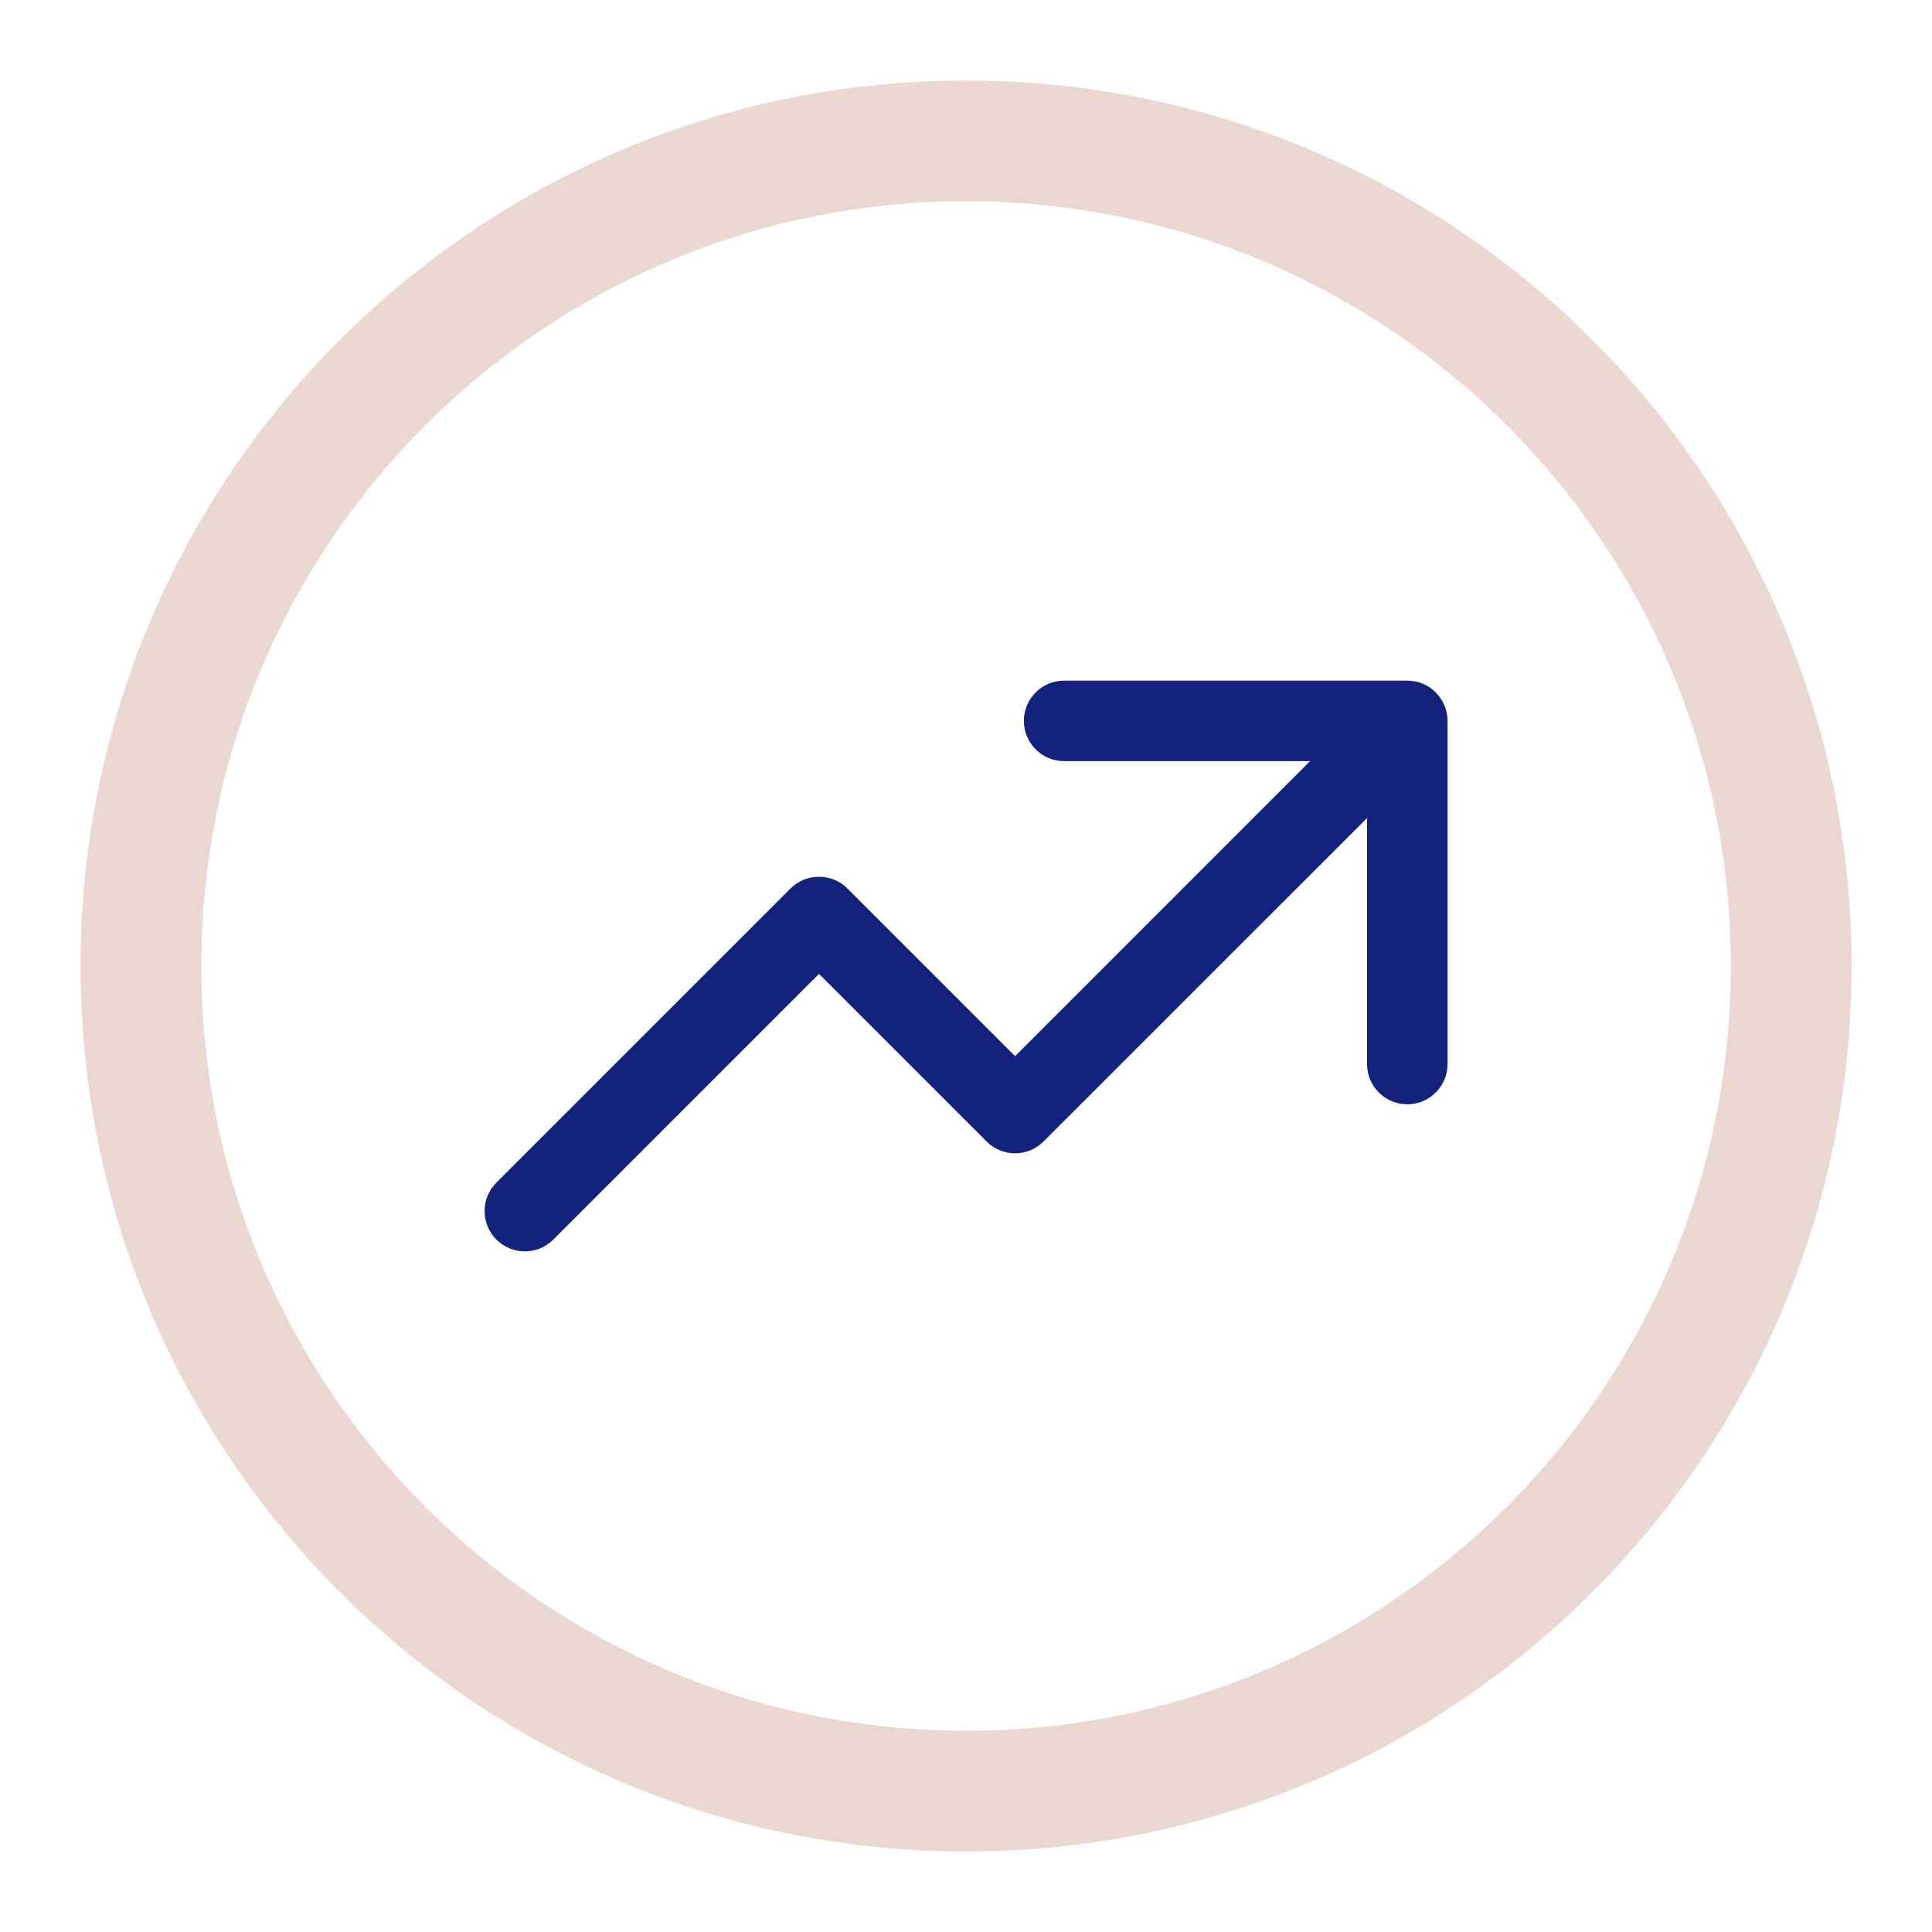 <svg width="24" height="24" viewBox="0 0 24 24" fill="none" xmlns="http://www.w3.org/2000/svg">
<path fill-rule="evenodd" clip-rule="evenodd" d="M12.001 21.5C17.248 21.5 21.501 17.247 21.501 12C21.501 6.753 17.248 2.5 12.001 2.5C6.754 2.5 2.501 6.753 2.501 12C2.501 17.247 6.754 21.5 12.001 21.5ZM12.001 23C18.076 23 23.001 18.075 23.001 12C23.001 5.925 18.076 1 12.001 1C5.926 1 1.001 5.925 1.001 12C1.001 18.075 5.926 23 12.001 23Z" fill="#EAD7D1"/>
<path d="M17.481 8.455H13.219C12.943 8.455 12.719 8.679 12.719 8.955C12.719 9.231 12.943 9.455 13.219 9.455H16.274L12.61 13.12L10.527 11.037C10.434 10.944 10.306 10.891 10.174 10.891C10.041 10.891 9.914 10.944 9.82 11.037L6.166 14.691C5.971 14.886 5.971 15.203 6.166 15.398C6.362 15.594 6.678 15.594 6.874 15.398L10.174 12.098L12.256 14.18C12.35 14.274 12.477 14.327 12.61 14.327C12.742 14.327 12.869 14.274 12.963 14.18L16.982 10.162V13.218C16.982 13.494 17.206 13.718 17.482 13.718C17.758 13.718 17.982 13.494 17.982 13.218V8.955C17.982 8.679 17.757 8.455 17.481 8.455Z" fill="#13227C"/>
</svg>
